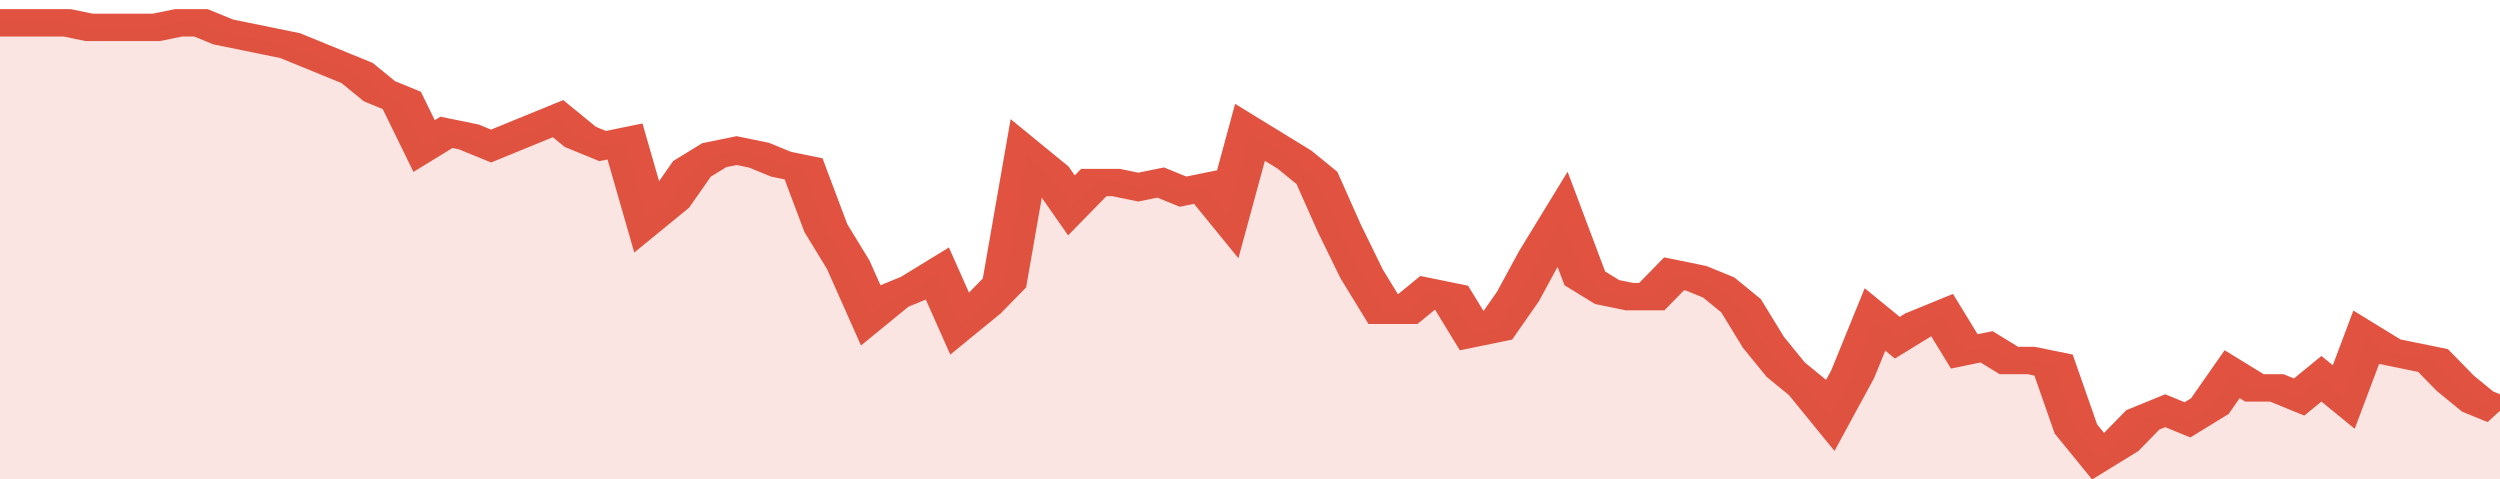 <svg xmlns="http://www.w3.org/2000/svg" viewBox="0 0 336 105" width="120" height="23" preserveAspectRatio="none">
				 <polyline fill="none" stroke="#E15241" stroke-width="6" points="0, 5 3, 5 6, 5 9, 5 12, 6 15, 6 18, 6 21, 6 24, 5 27, 5 30, 7 33, 8 36, 9 39, 10 42, 12 45, 14 48, 16 51, 20 54, 22 57, 32 60, 29 63, 30 66, 32 69, 30 72, 28 75, 26 78, 30 81, 32 84, 31 87, 48 90, 44 93, 37 96, 34 99, 33 102, 34 105, 36 108, 37 111, 50 114, 58 117, 69 120, 65 123, 63 126, 60 129, 71 132, 67 135, 62 138, 34 141, 38 144, 45 147, 40 150, 40 153, 41 156, 40 159, 42 162, 41 165, 47 168, 29 171, 32 174, 35 177, 39 180, 50 183, 60 186, 68 189, 68 192, 64 195, 65 198, 73 201, 72 204, 65 207, 56 210, 48 213, 61 216, 64 219, 65 222, 65 225, 60 228, 61 231, 63 234, 67 237, 75 240, 81 243, 85 246, 91 249, 82 252, 70 255, 74 258, 71 261, 69 264, 77 267, 76 270, 79 273, 79 276, 80 279, 94 282, 100 285, 97 288, 92 291, 90 294, 92 297, 89 300, 82 303, 85 306, 85 309, 87 312, 83 315, 87 318, 74 321, 77 324, 78 327, 79 330, 84 333, 88 336, 90 336, 90 "> </polyline>
				 <polygon fill="#E15241" opacity="0.15" points="0, 105 0, 5 3, 5 6, 5 9, 5 12, 6 15, 6 18, 6 21, 6 24, 5 27, 5 30, 7 33, 8 36, 9 39, 10 42, 12 45, 14 48, 16 51, 20 54, 22 57, 32 60, 29 63, 30 66, 32 69, 30 72, 28 75, 26 78, 30 81, 32 84, 31 87, 48 90, 44 93, 37 96, 34 99, 33 102, 34 105, 36 108, 37 111, 50 114, 58 117, 69 120, 65 123, 63 126, 60 129, 71 132, 67 135, 62 138, 34 141, 38 144, 45 147, 40 150, 40 153, 41 156, 40 159, 42 162, 41 165, 47 168, 29 171, 32 174, 35 177, 39 180, 50 183, 60 186, 68 189, 68 192, 64 195, 65 198, 73 201, 72 204, 65 207, 56 210, 48 213, 61 216, 64 219, 65 222, 65 225, 60 228, 61 231, 63 234, 67 237, 75 240, 81 243, 85 246, 91 249, 82 252, 70 255, 74 258, 71 261, 69 264, 77 267, 76 270, 79 273, 79 276, 80 279, 94 282, 100 285, 97 288, 92 291, 90 294, 92 297, 89 300, 82 303, 85 306, 85 309, 87 312, 83 315, 87 318, 74 321, 77 324, 78 327, 79 330, 84 333, 88 336, 90 336, 105 "></polygon>
			</svg>